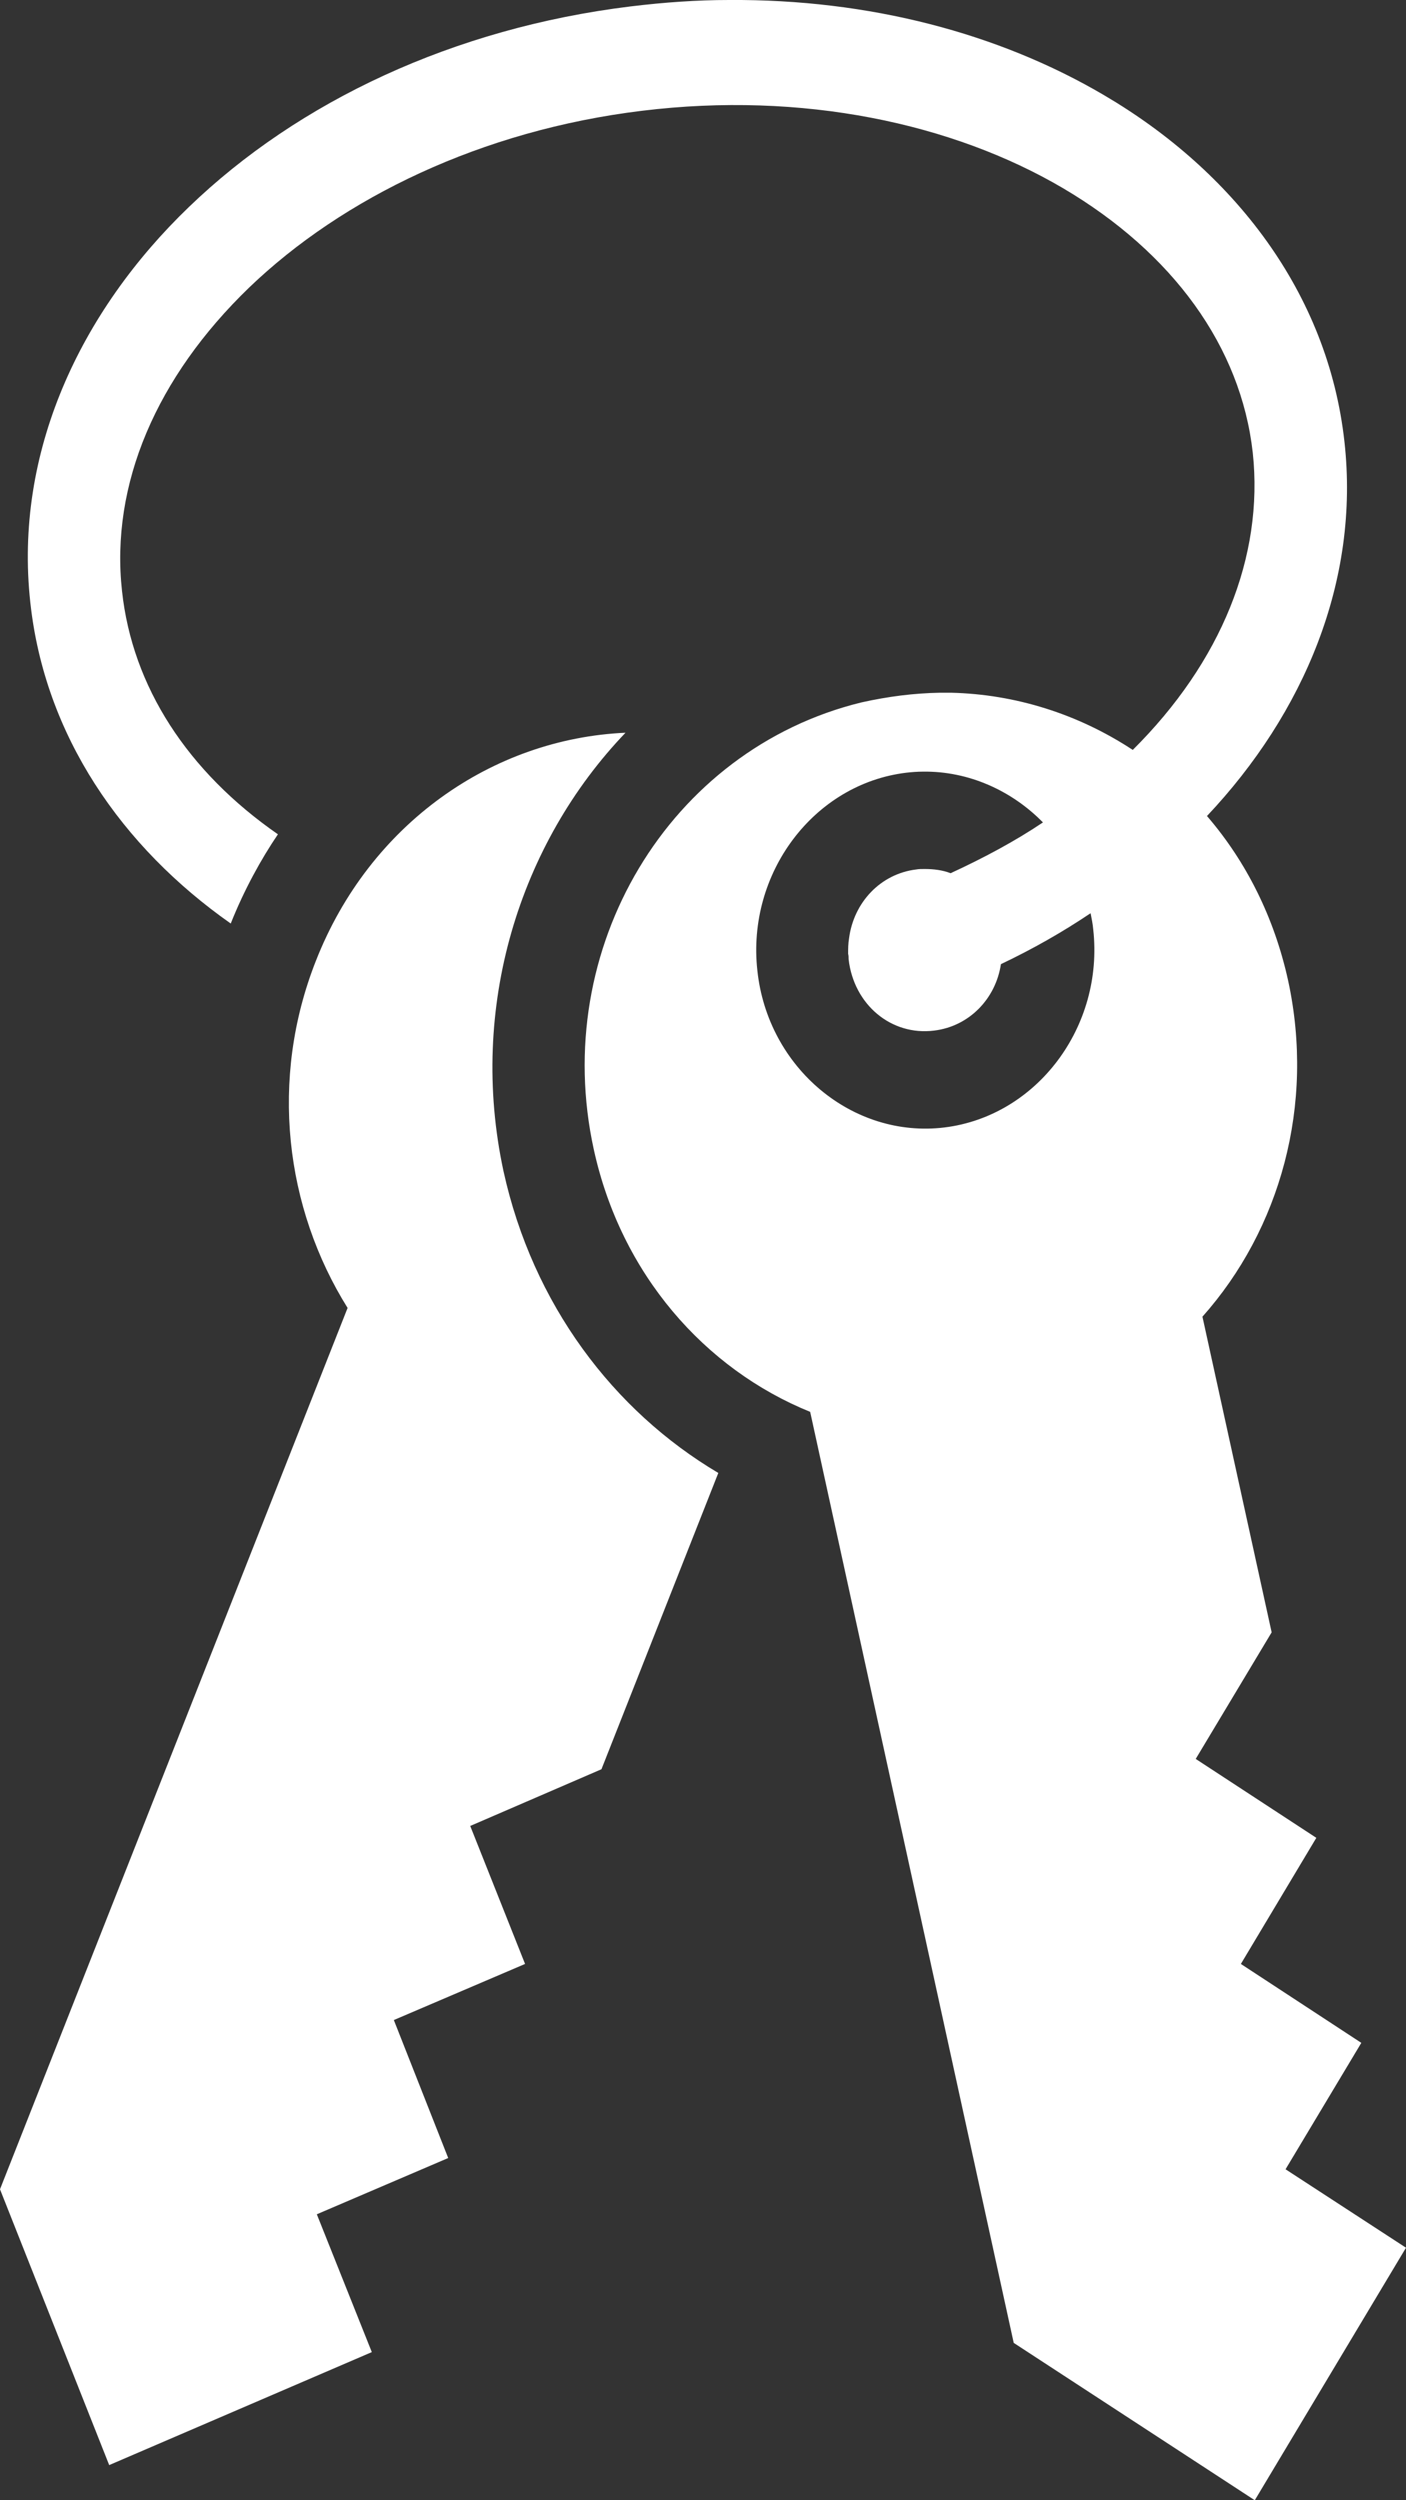 <?xml version="1.0" encoding="UTF-8"?> <svg xmlns="http://www.w3.org/2000/svg" width="9" height="16" viewBox="0 0 9 16" fill="none"><rect x="0" y="0" width="9" height="16" fill="#333333" stroke="none"/><path d="M4.667 0C4.461 0 4.251 0.015 4.037 0.041C2.902 0.18 1.91 0.65 1.211 1.323C0.509 1.997 0.089 2.9 0.194 3.855C0.286 4.706 0.778 5.419 1.477 5.91C1.562 5.696 1.671 5.498 1.779 5.339C1.201 4.938 0.847 4.395 0.781 3.782C0.706 3.1 1.001 2.413 1.595 1.84C2.193 1.266 3.082 0.834 4.109 0.709C5.137 0.583 6.098 0.789 6.804 1.204C7.507 1.618 7.943 2.218 8.019 2.896C8.091 3.564 7.815 4.239 7.251 4.799C6.901 4.569 6.5 4.443 6.089 4.433H6.016C5.849 4.436 5.685 4.457 5.514 4.495C4.283 4.796 3.519 6.069 3.801 7.356C3.975 8.152 4.51 8.761 5.186 9.035L6.489 14.993L8.032 16L9 14.384L8.229 13.882L8.714 13.073L7.943 12.568L8.426 11.761L7.654 11.256L8.14 10.446L7.697 8.426C8.193 7.869 8.419 7.073 8.245 6.273C8.156 5.869 7.976 5.512 7.726 5.222C8.347 4.564 8.705 3.716 8.606 2.827C8.501 1.874 7.897 1.096 7.067 0.609C6.394 0.213 5.563 -0.006 4.667 0ZM4.004 4.689C3.154 4.727 2.367 5.27 2.022 6.149C1.723 6.907 1.825 7.73 2.225 8.37L0 14.01L0.699 15.775L2.38 15.052L2.028 14.17L2.869 13.81L2.521 12.927L3.361 12.568L3.01 11.685L3.85 11.322L4.598 9.426C3.926 9.028 3.41 8.346 3.223 7.495C2.997 6.446 3.325 5.398 4.004 4.689ZM5.908 4.938C6.2 4.934 6.476 5.059 6.676 5.263C6.496 5.384 6.295 5.491 6.085 5.588C6.033 5.568 5.977 5.561 5.918 5.561C5.898 5.561 5.882 5.561 5.865 5.564C5.636 5.592 5.465 5.775 5.435 6.004C5.429 6.038 5.429 6.073 5.429 6.104C5.432 6.114 5.432 6.128 5.432 6.138C5.465 6.429 5.705 6.63 5.98 6.595C6.204 6.568 6.374 6.391 6.407 6.17C6.611 6.073 6.801 5.965 6.981 5.844C6.988 5.879 6.995 5.914 6.998 5.948C7.067 6.571 6.637 7.142 6.046 7.215C5.458 7.287 4.914 6.834 4.848 6.211C4.779 5.588 5.209 5.017 5.8 4.945C5.836 4.941 5.872 4.938 5.908 4.938Z" fill="white"></path></svg> 